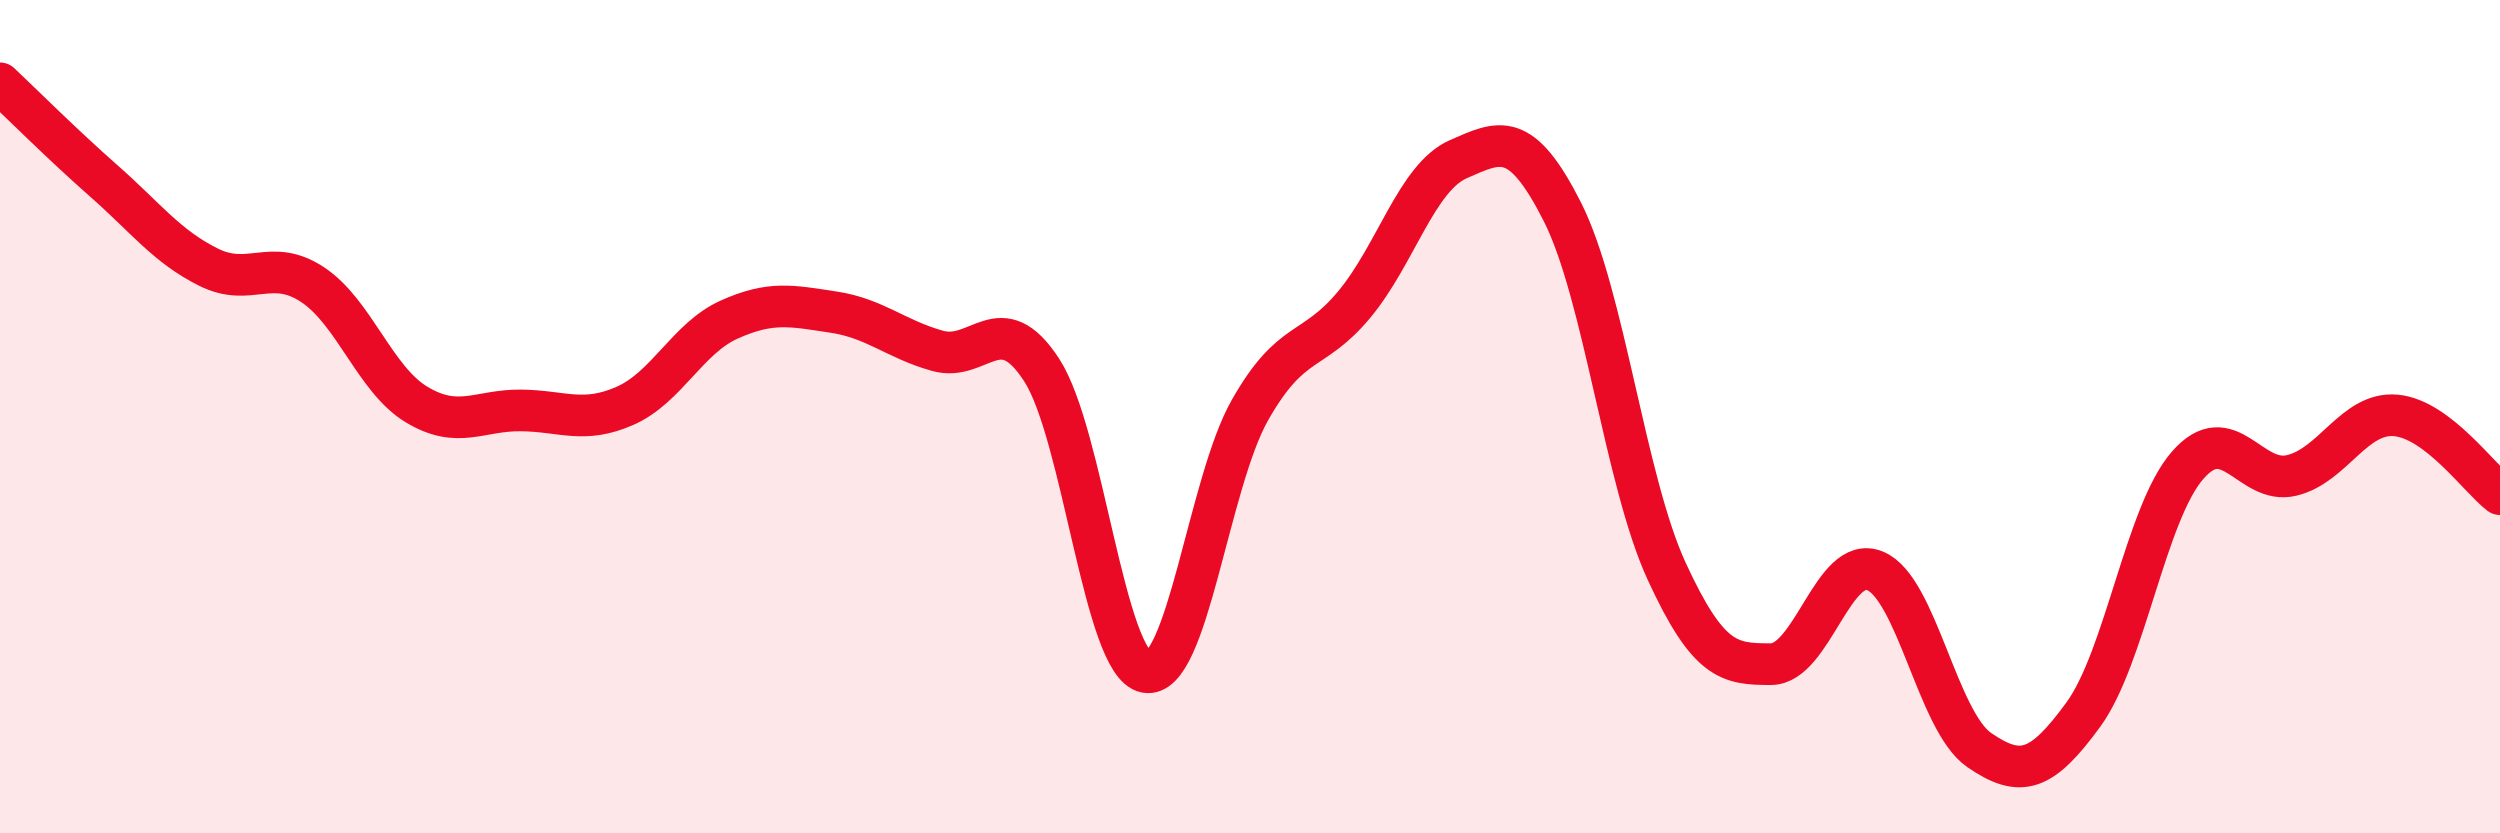 
    <svg width="60" height="20" viewBox="0 0 60 20" xmlns="http://www.w3.org/2000/svg">
      <path
        d="M 0,2 C 0.5,2.47 1.5,3.47 2.5,4.35 C 3.5,5.23 4,5.91 5,6.41 C 6,6.91 6.5,6.17 7.5,6.83 C 8.5,7.49 9,9.11 10,9.71 C 11,10.31 11.5,9.84 12.5,9.85 C 13.5,9.86 14,10.18 15,9.74 C 16,9.3 16.5,8.12 17.5,7.67 C 18.5,7.22 19,7.34 20,7.49 C 21,7.64 21.5,8.14 22.5,8.42 C 23.5,8.7 24,7.34 25,8.88 C 26,10.42 26.5,15.94 27.5,16.13 C 28.5,16.32 29,11.6 30,9.84 C 31,8.08 31.5,8.51 32.5,7.31 C 33.5,6.11 34,4.26 35,3.82 C 36,3.38 36.5,3.11 37.5,5.09 C 38.5,7.07 39,11.54 40,13.71 C 41,15.88 41.5,15.94 42.5,15.94 C 43.5,15.94 44,13.29 45,13.7 C 46,14.11 46.5,17.31 47.5,18 C 48.5,18.69 49,18.52 50,17.15 C 51,15.78 51.5,12.32 52.5,11.17 C 53.5,10.02 54,11.65 55,11.41 C 56,11.17 56.5,9.88 57.5,9.97 C 58.5,10.06 59.5,11.48 60,11.86L60 20L0 20Z"
        fill="#EB0A25"
        opacity="0.1"
        stroke-linecap="round"
        stroke-linejoin="round"
      />
      <path
        d="M 0,2 C 0.5,2.47 1.5,3.47 2.5,4.35 C 3.5,5.23 4,5.91 5,6.41 C 6,6.91 6.5,6.17 7.5,6.83 C 8.5,7.49 9,9.11 10,9.71 C 11,10.31 11.5,9.84 12.5,9.85 C 13.5,9.86 14,10.18 15,9.74 C 16,9.3 16.5,8.12 17.5,7.67 C 18.5,7.22 19,7.34 20,7.49 C 21,7.64 21.5,8.14 22.5,8.42 C 23.5,8.7 24,7.34 25,8.88 C 26,10.42 26.5,15.94 27.5,16.13 C 28.5,16.32 29,11.6 30,9.84 C 31,8.08 31.5,8.51 32.5,7.31 C 33.5,6.11 34,4.26 35,3.82 C 36,3.38 36.5,3.11 37.5,5.09 C 38.5,7.07 39,11.54 40,13.71 C 41,15.88 41.5,15.94 42.5,15.94 C 43.5,15.94 44,13.29 45,13.7 C 46,14.11 46.5,17.31 47.5,18 C 48.5,18.69 49,18.52 50,17.15 C 51,15.78 51.5,12.32 52.5,11.17 C 53.5,10.02 54,11.65 55,11.41 C 56,11.17 56.5,9.88 57.5,9.97 C 58.5,10.06 59.5,11.48 60,11.86"
        stroke="#EB0A25"
        stroke-width="1"
        fill="none"
        stroke-linecap="round"
        stroke-linejoin="round"
      />
    </svg>